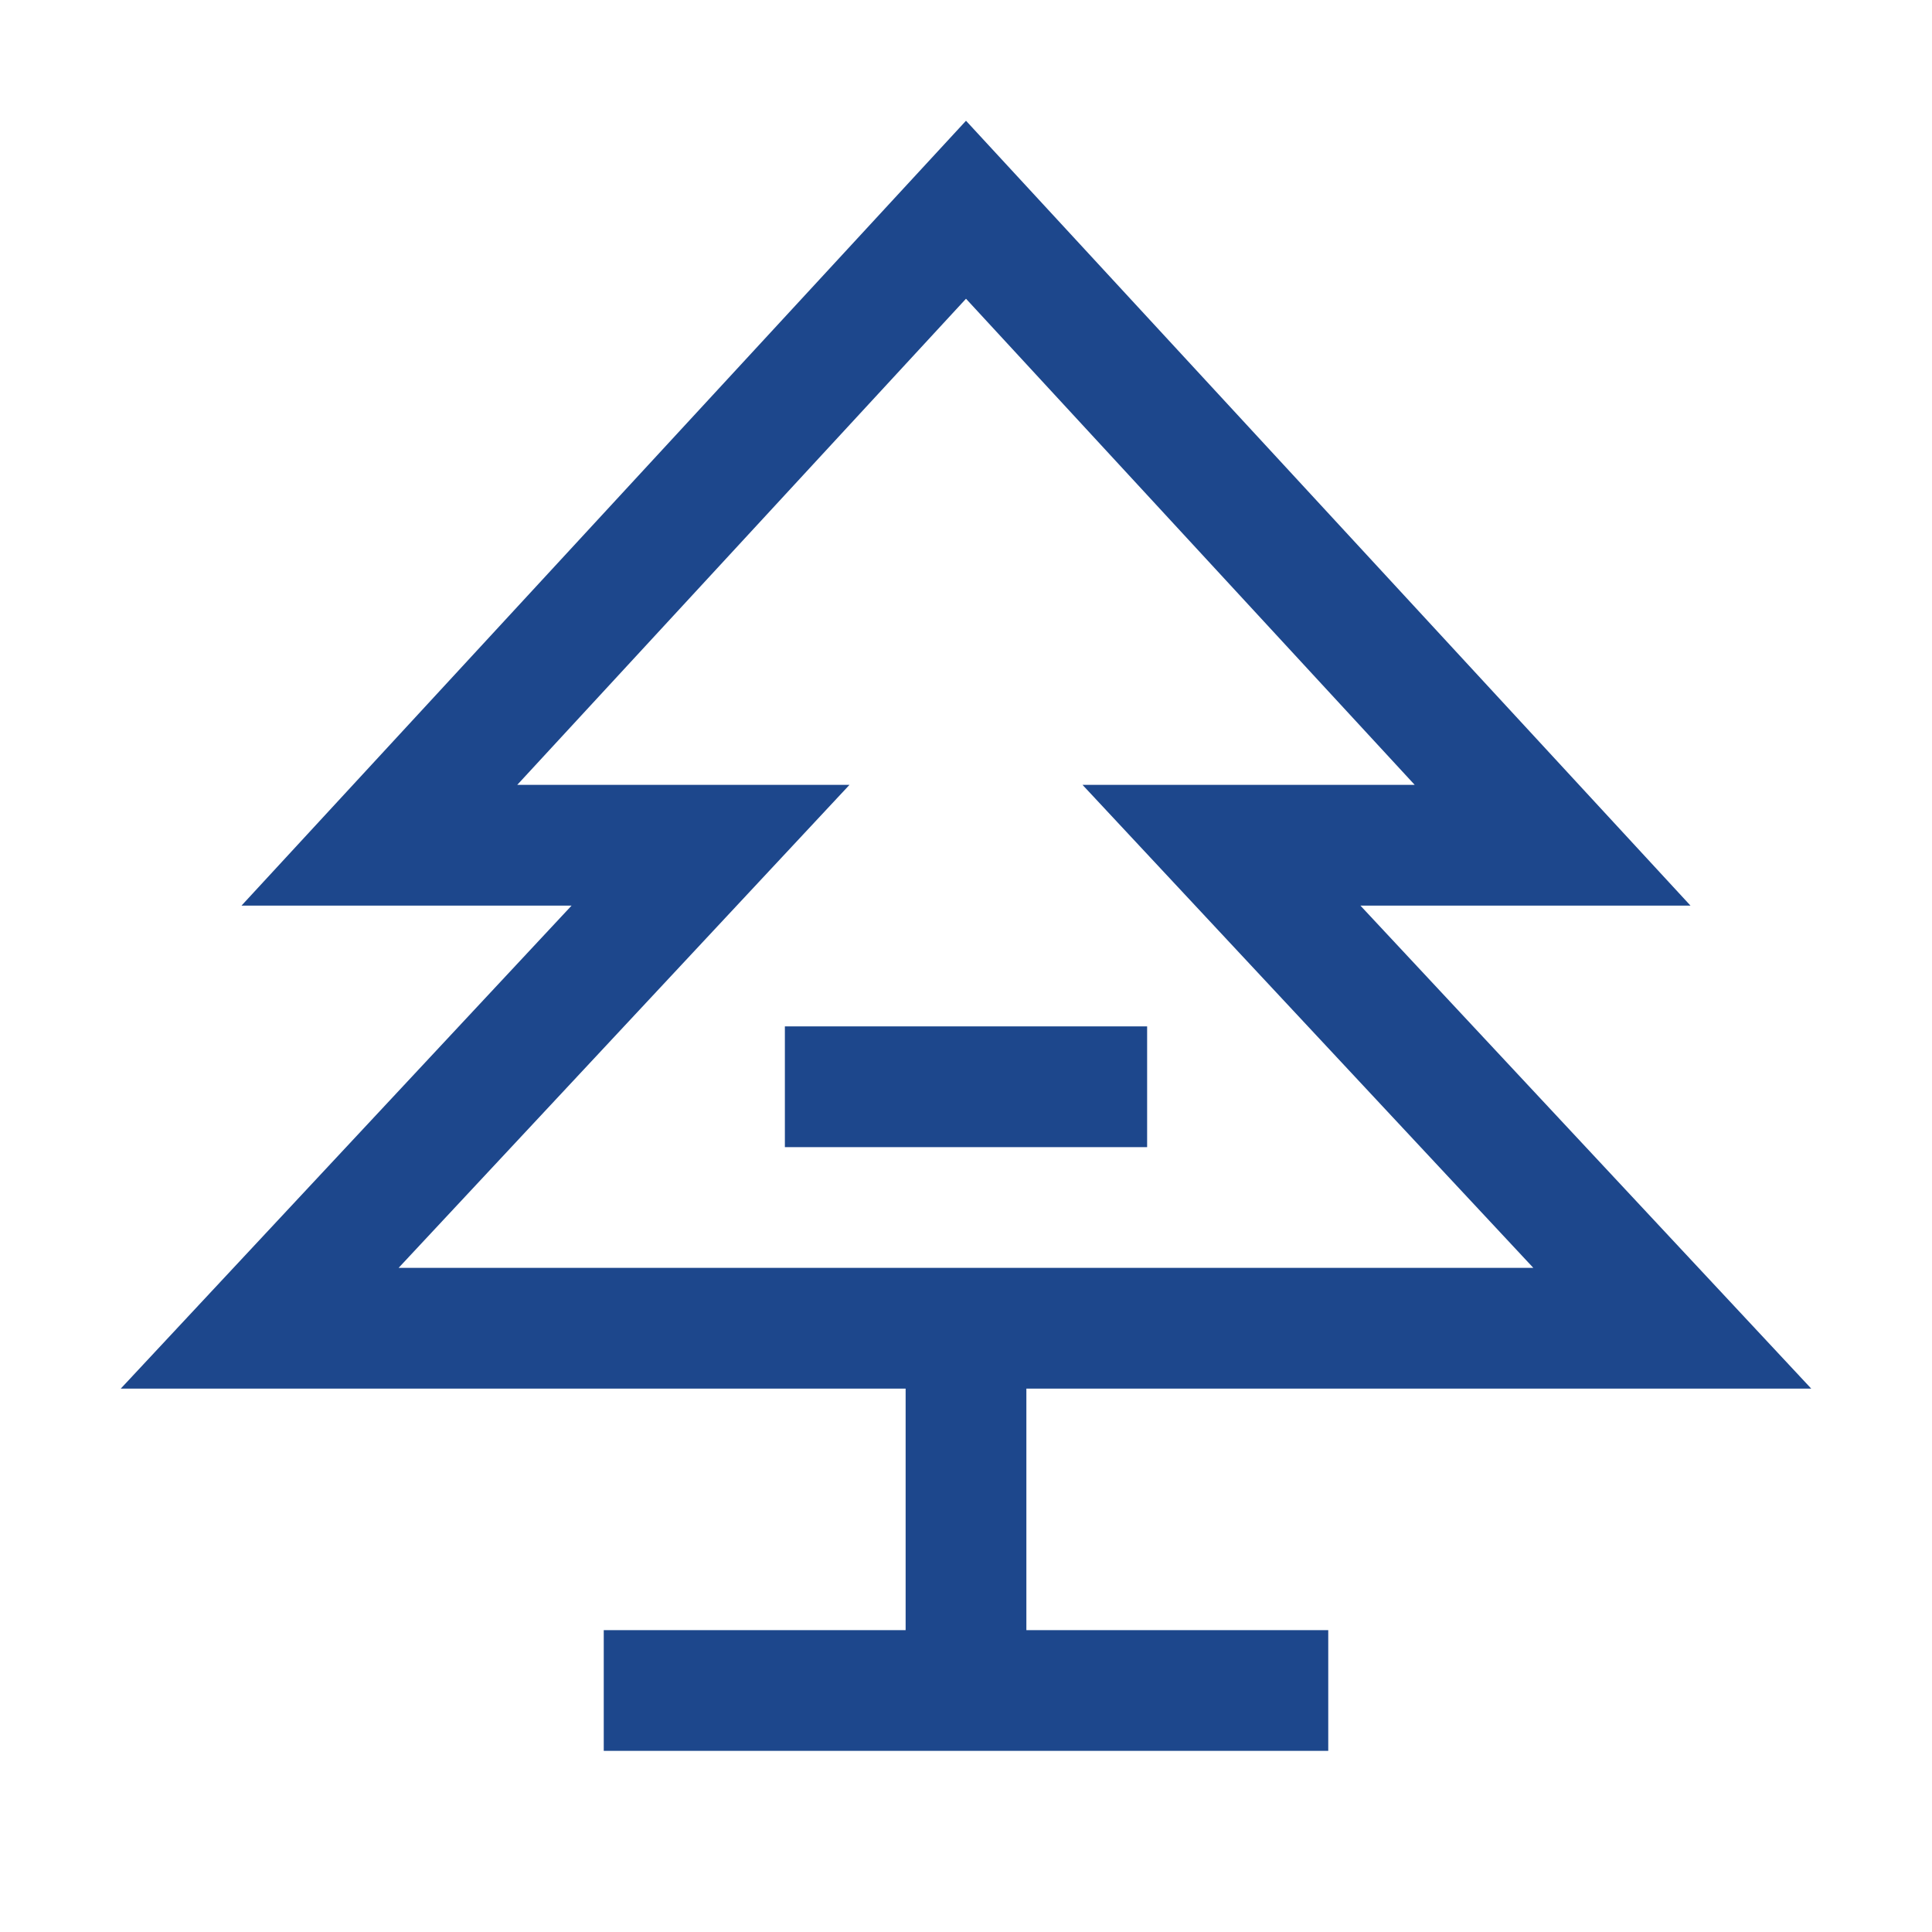 <?xml version="1.0" standalone="no"?><!DOCTYPE svg PUBLIC "-//W3C//DTD SVG 1.1//EN" "http://www.w3.org/Graphics/SVG/1.1/DTD/svg11.dtd"><svg t="1673422286904" class="icon" viewBox="0 0 1024 1024" version="1.1" xmlns="http://www.w3.org/2000/svg" p-id="6756" xmlns:xlink="http://www.w3.org/1999/xlink" width="200" height="200" fill="#1d478c"><path d="M512 64l384 416h-174.944L960 736H544v128h160v64H320v-64h160v-128H64l238.944-256H128L512 64z m0 94.336L274.144 416h176.096l-238.976 256h601.44l-238.944-256h176.064L512 158.336zM608 544v64h-192v-64h192z" p-id="6757"></path></svg>